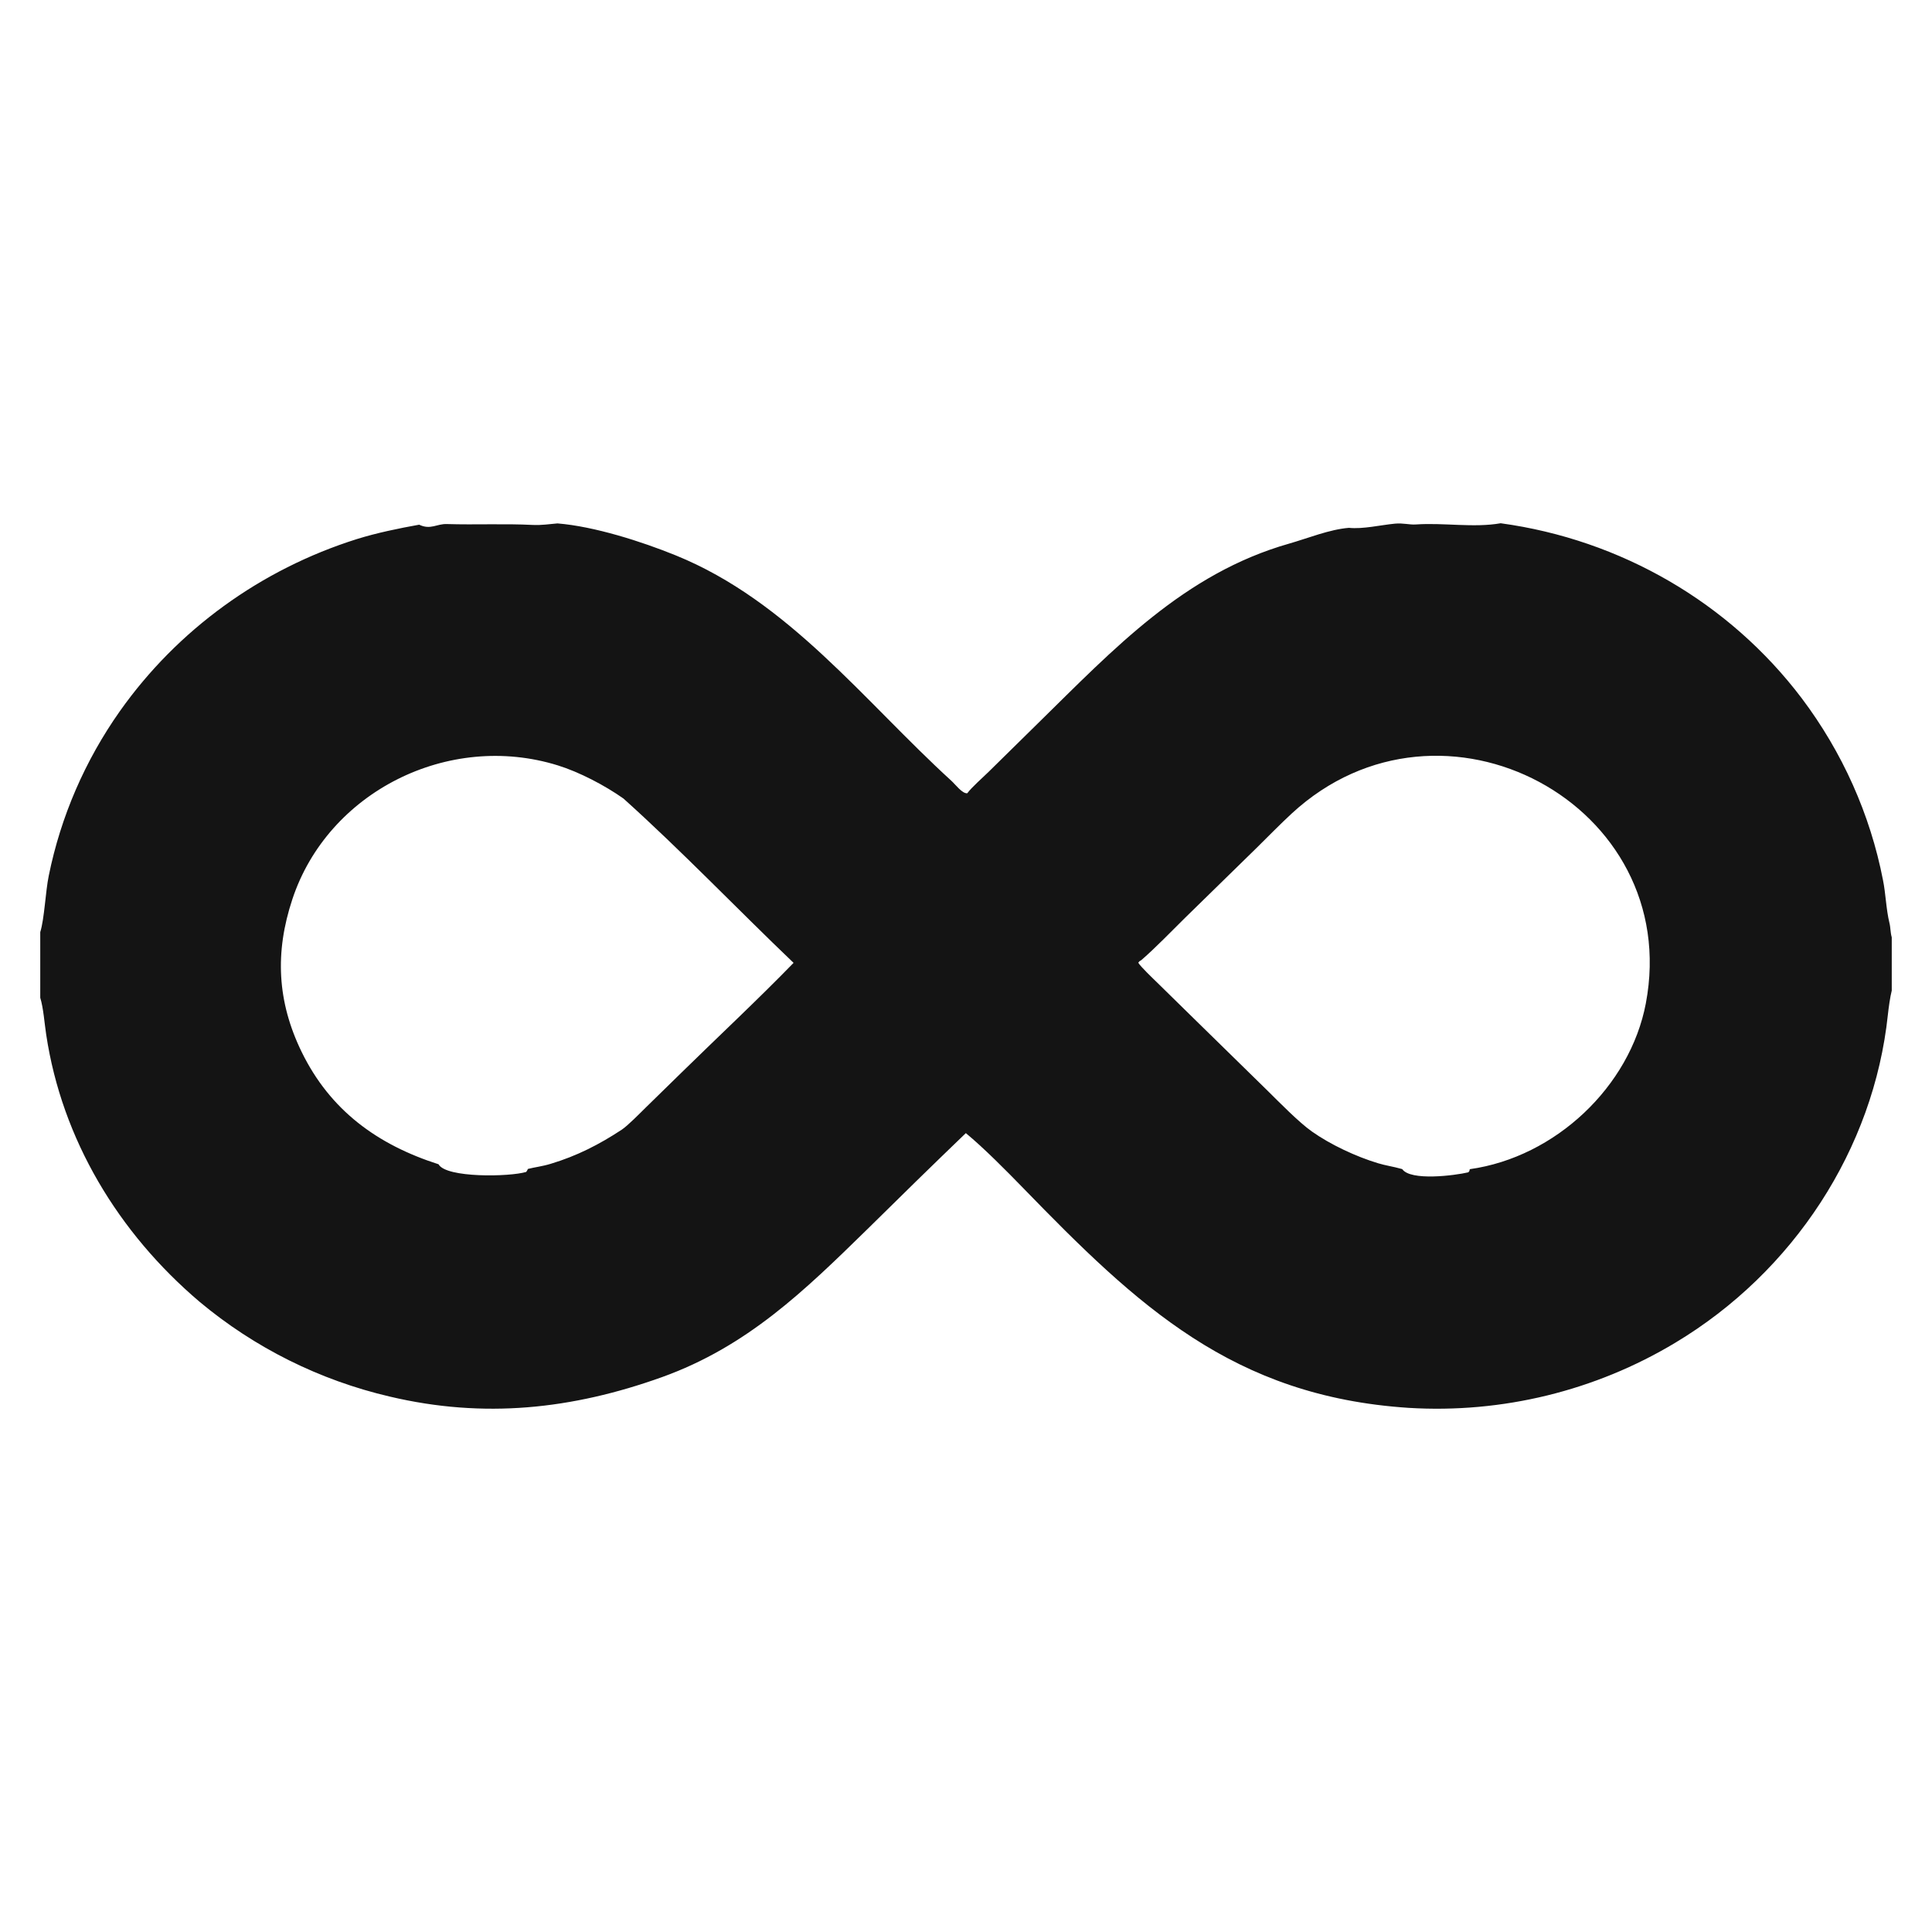 <?xml version="1.0" encoding="utf-8"?>
<svg xmlns="http://www.w3.org/2000/svg" fill="none" height="100%" overflow="visible" preserveAspectRatio="none" style="display: block;" viewBox="0 0 24 24" width="100%">
<g id="Frame 16">
<path d="M16.757 6.557C16.93 6.575 17.151 6.522 17.328 6.505C17.433 6.495 17.508 6.521 17.59 6.515C17.933 6.491 18.308 6.559 18.642 6.5C20.136 6.704 21.483 7.487 22.381 8.673C22.886 9.343 23.232 10.115 23.391 10.932C23.426 11.104 23.429 11.29 23.471 11.464C23.486 11.522 23.482 11.582 23.5 11.644V12.305C23.48 12.382 23.461 12.521 23.452 12.604C23.277 14.272 22.279 15.8 20.811 16.68C19.818 17.277 18.662 17.56 17.499 17.489C15.313 17.346 14.128 16.218 12.709 14.757C12.505 14.547 12.22 14.259 11.998 14.076C11.585 14.473 11.176 14.873 10.769 15.275C9.992 16.035 9.283 16.726 8.224 17.107C7.105 17.508 6.012 17.625 4.843 17.349C3.971 17.146 3.162 16.742 2.48 16.172C1.47 15.315 0.77 14.155 0.574 12.853C0.553 12.718 0.54 12.523 0.5 12.394V11.579C0.552 11.414 0.565 11.074 0.606 10.877C0.755 10.143 1.056 9.448 1.49 8.833C2.205 7.823 3.24 7.072 4.435 6.696C4.675 6.621 4.959 6.562 5.207 6.518C5.351 6.586 5.424 6.505 5.552 6.51C5.907 6.521 6.263 6.503 6.618 6.521C6.732 6.526 6.816 6.511 6.925 6.502C7.383 6.539 7.968 6.726 8.394 6.899C9.798 7.469 10.735 8.711 11.818 9.699C11.868 9.744 11.955 9.862 12.016 9.854C12.073 9.777 12.208 9.66 12.282 9.587L12.901 8.978C13.831 8.066 14.71 7.124 16.014 6.753C16.245 6.687 16.516 6.576 16.757 6.557ZM9.858 11.961C9.159 11.293 8.465 10.567 7.745 9.92C7.515 9.757 7.195 9.59 6.93 9.508C5.569 9.085 4.073 9.838 3.632 11.17C3.413 11.83 3.442 12.442 3.748 13.069C4.102 13.793 4.688 14.22 5.448 14.463C5.54 14.635 6.334 14.62 6.537 14.558C6.547 14.543 6.551 14.538 6.558 14.521C6.642 14.499 6.734 14.49 6.842 14.457C7.165 14.36 7.445 14.217 7.724 14.033C7.8 13.982 7.948 13.831 8.019 13.761L8.469 13.321C8.915 12.884 9.426 12.406 9.858 11.961ZM17.419 14.523C17.522 14.673 18.07 14.603 18.24 14.563C18.258 14.542 18.252 14.551 18.258 14.524C19.322 14.375 20.249 13.497 20.445 12.465C20.913 9.995 17.911 8.384 16.046 10.106C15.898 10.243 15.755 10.39 15.611 10.532L14.723 11.4C14.554 11.566 14.359 11.77 14.179 11.926C14.163 11.94 14.163 11.928 14.14 11.959C14.166 12.006 14.328 12.16 14.374 12.205L14.838 12.66L15.743 13.546C15.888 13.689 16.136 13.943 16.297 14.056C16.529 14.22 16.846 14.368 17.118 14.45C17.209 14.478 17.314 14.493 17.404 14.519L17.419 14.523Z" fill="#141414" id="Vector"/>
</g>
</svg>